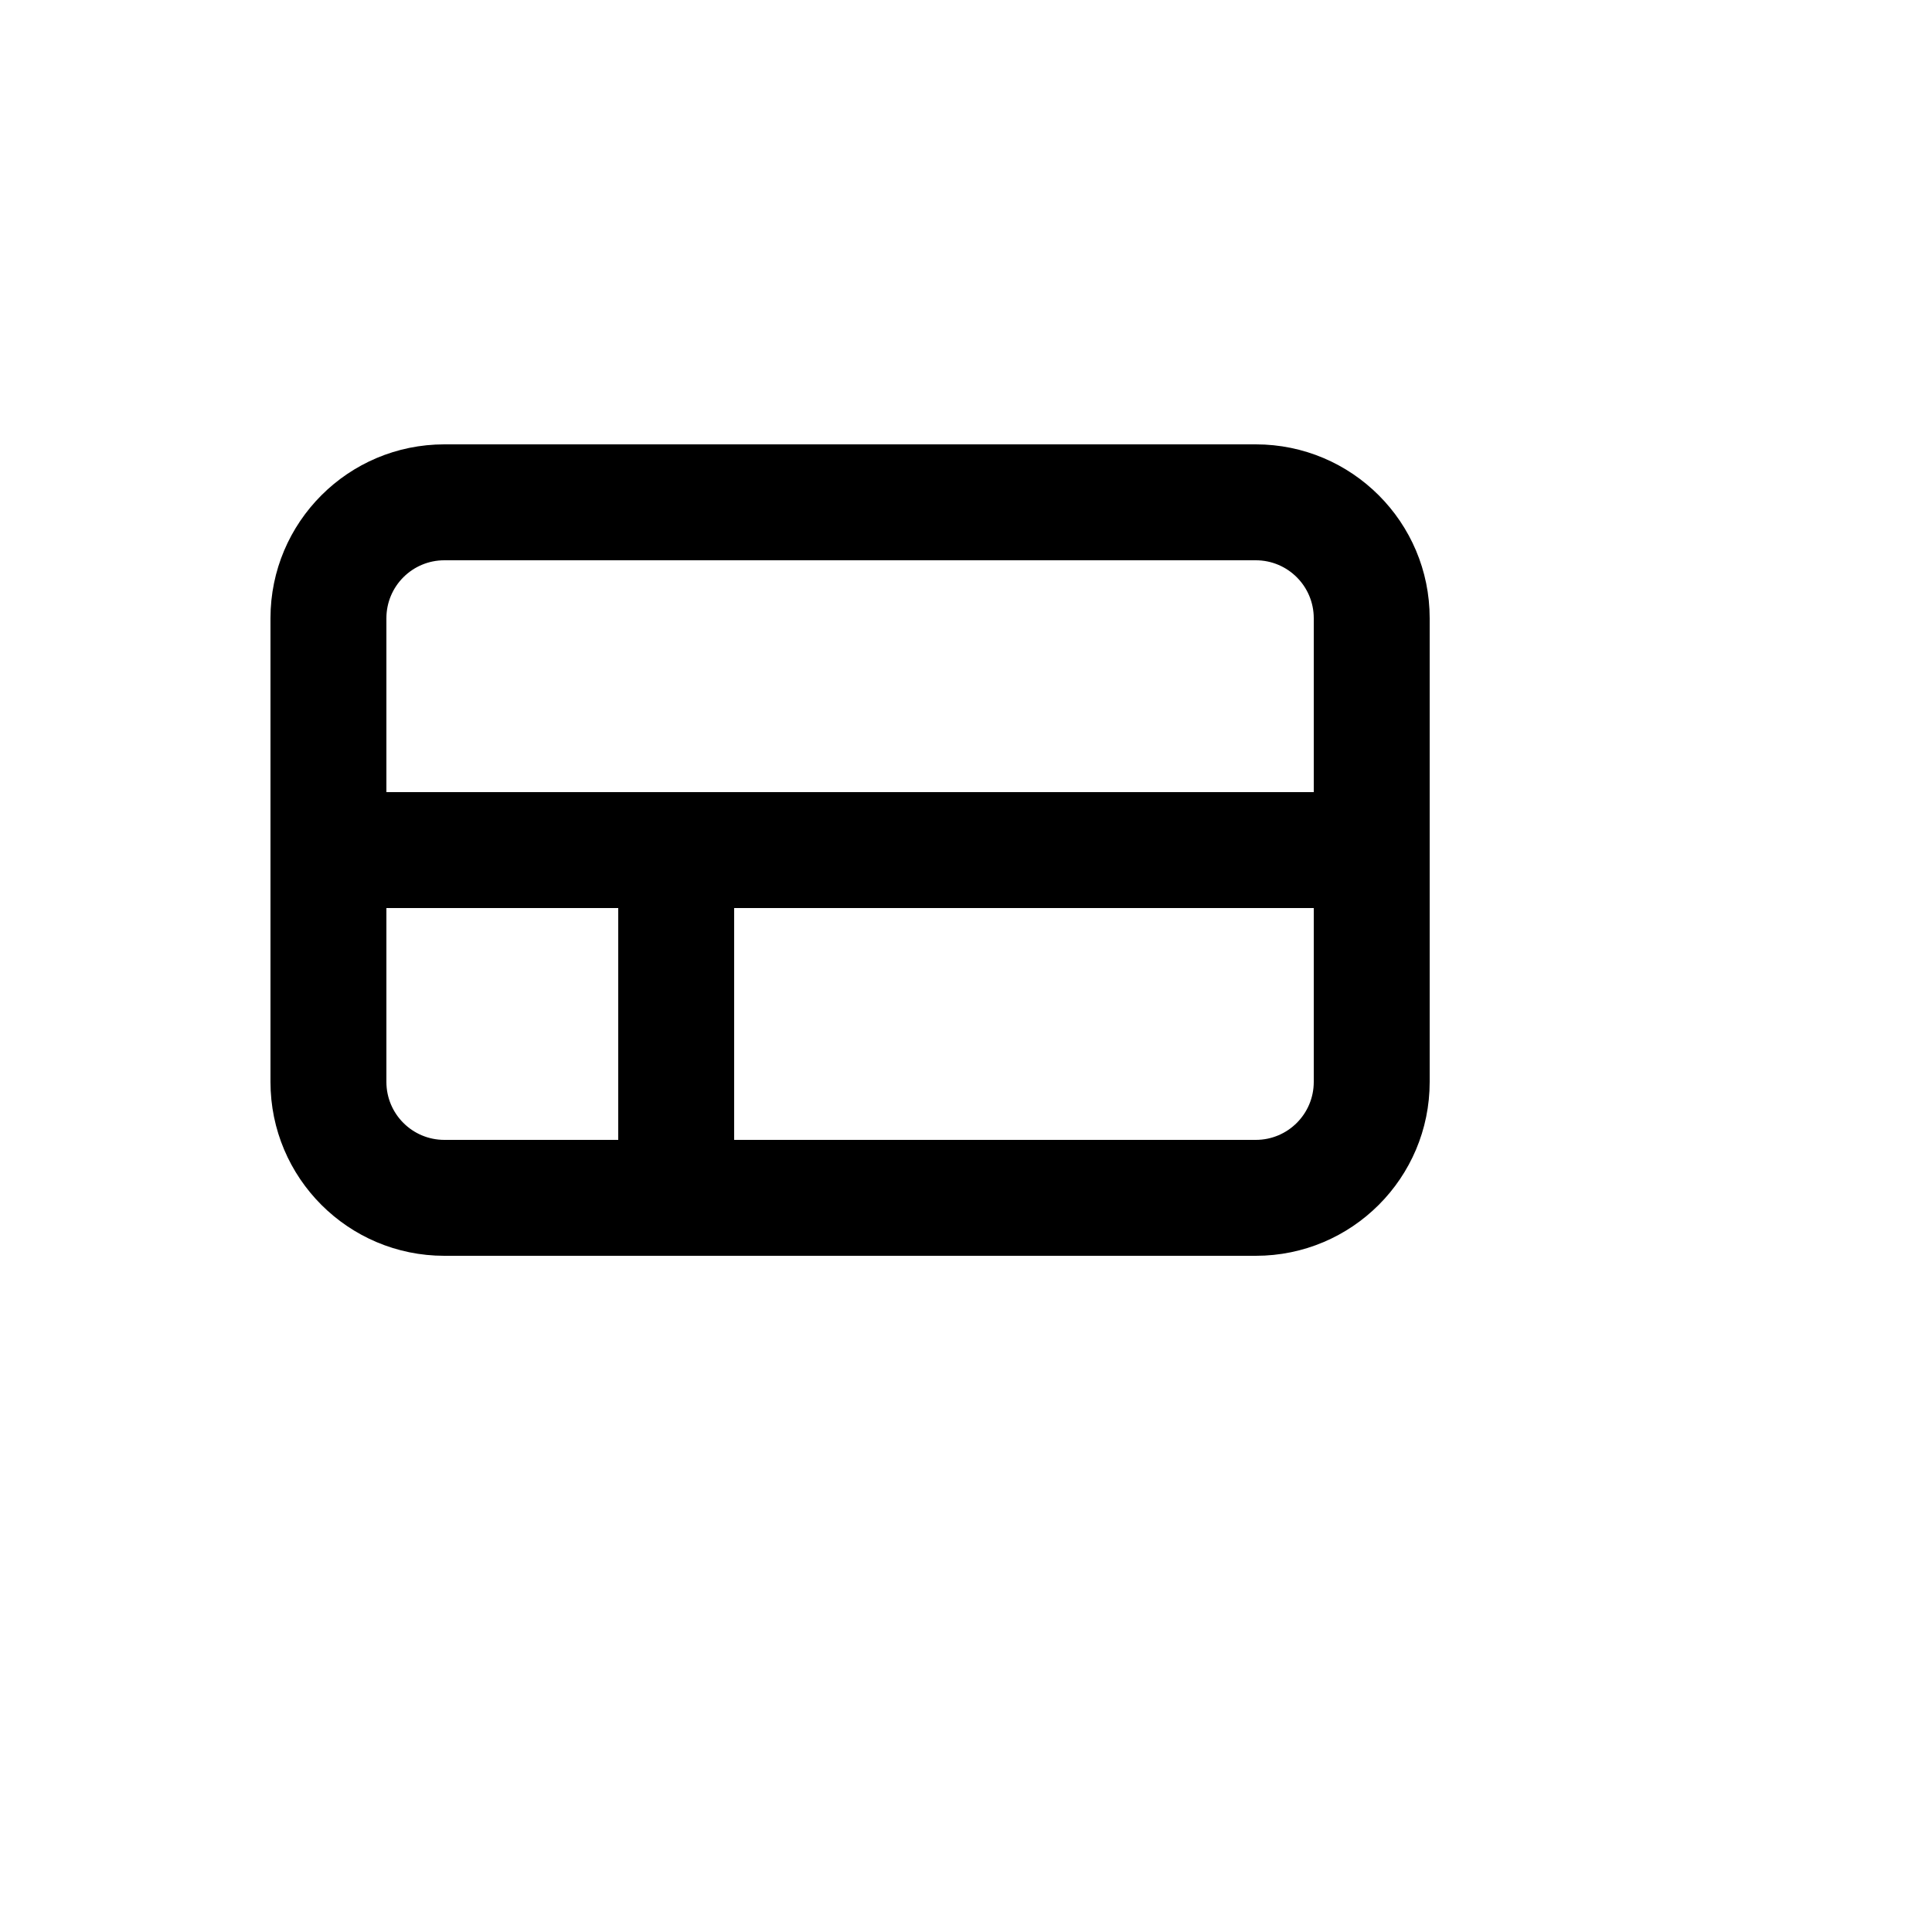 <svg xmlns="http://www.w3.org/2000/svg" version="1.1" xmlns:xlink="http://www.w3.org/1999/xlink" width="100%" height="100%" id="svgWorkerArea" viewBox="-25 -25 625 625" xmlns:idraw="https://idraw.muisca.co" style="background: white;"><defs id="defsdoc"><pattern id="patternBool" x="0" y="0" width="10" height="10" patternUnits="userSpaceOnUse" patternTransform="rotate(35)"><circle cx="5" cy="5" r="4" style="stroke: none;fill: #ff000070;"></circle></pattern></defs><g id="fileImp-506931795" class="cosito"><path id="pathImp-551153892" clip-rule="evenodd" fill="currentColor" fill-rule="evenodd" class="grouped" d="M62.5 175C62.5 143.935 87.683 118.75 118.75 118.75 118.75 118.75 381.25 118.75 381.25 118.75 412.317 118.75 437.5 143.935 437.5 175 437.5 175 437.5 325 437.5 325 437.5 356.067 412.317 381.25 381.25 381.25 381.25 381.25 118.75 381.25 118.75 381.25 87.683 381.25 62.5 356.067 62.5 325 62.5 325 62.5 175 62.5 175 62.5 175 62.5 175 62.5 175M118.75 156.25C118.75 156.25 381.25 156.25 381.25 156.25 391.606 156.25 400 164.644 400 175 400 175 400 231.25 400 231.25 400 231.25 100 231.25 100 231.25 100 231.25 100 175 100 175 100 164.644 108.394 156.25 118.75 156.25 118.75 156.25 118.75 156.25 118.75 156.25M100 268.75C100 268.75 100 325 100 325 100 335.356 108.394 343.75 118.75 343.75 118.75 343.75 175 343.75 175 343.75 175 343.75 175 268.75 175 268.75 175 268.75 100 268.75 100 268.75 100 268.75 100 268.75 100 268.75M212.5 343.75C212.5 343.75 381.25 343.75 381.25 343.75 391.606 343.75 400 335.356 400 325 400 325 400 268.75 400 268.75 400 268.75 212.5 268.75 212.5 268.75 212.5 268.75 212.5 343.75 212.5 343.75 212.5 343.75 212.5 343.75 212.5 343.75"></path></g></svg>